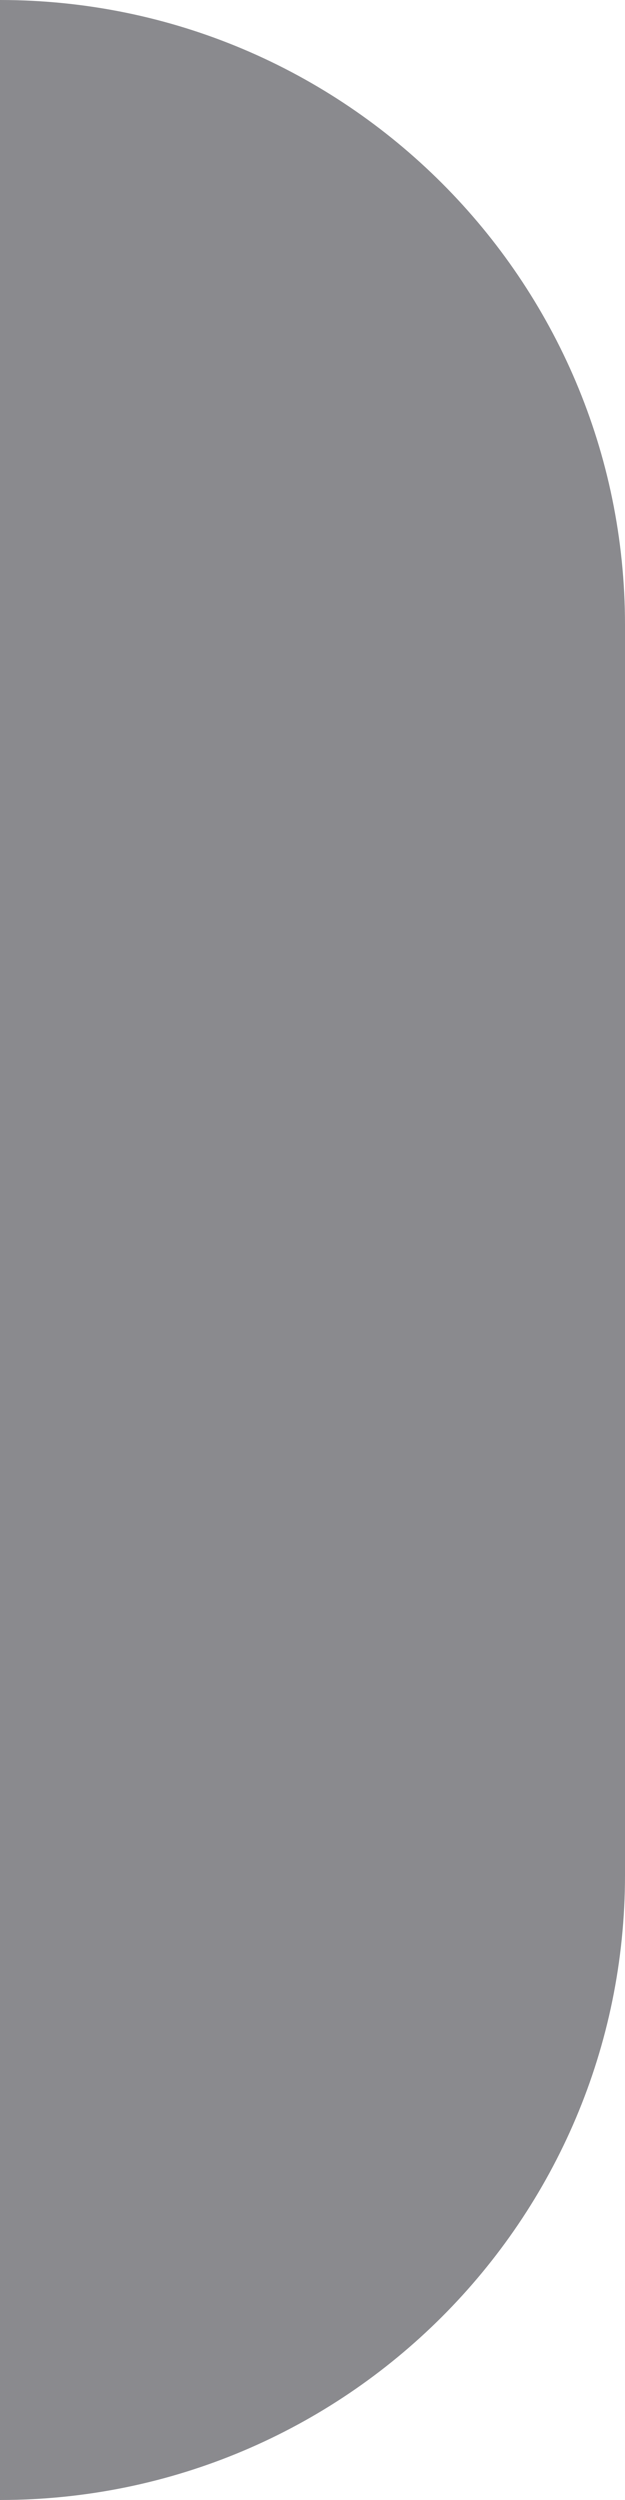 <?xml version="1.0" encoding="utf-8"?>
<svg xmlns="http://www.w3.org/2000/svg" fill="none" height="100%" overflow="visible" preserveAspectRatio="none" style="display: block;" viewBox="0 0 1 4" width="100%">
<path d="M0 0V0C0.552 0 1 0.448 1 1V3C1 3.552 0.552 4 0 4V4V0Z" fill="#3C3C43" fill-opacity="0.6" id="Rectangle 23"/>
</svg>